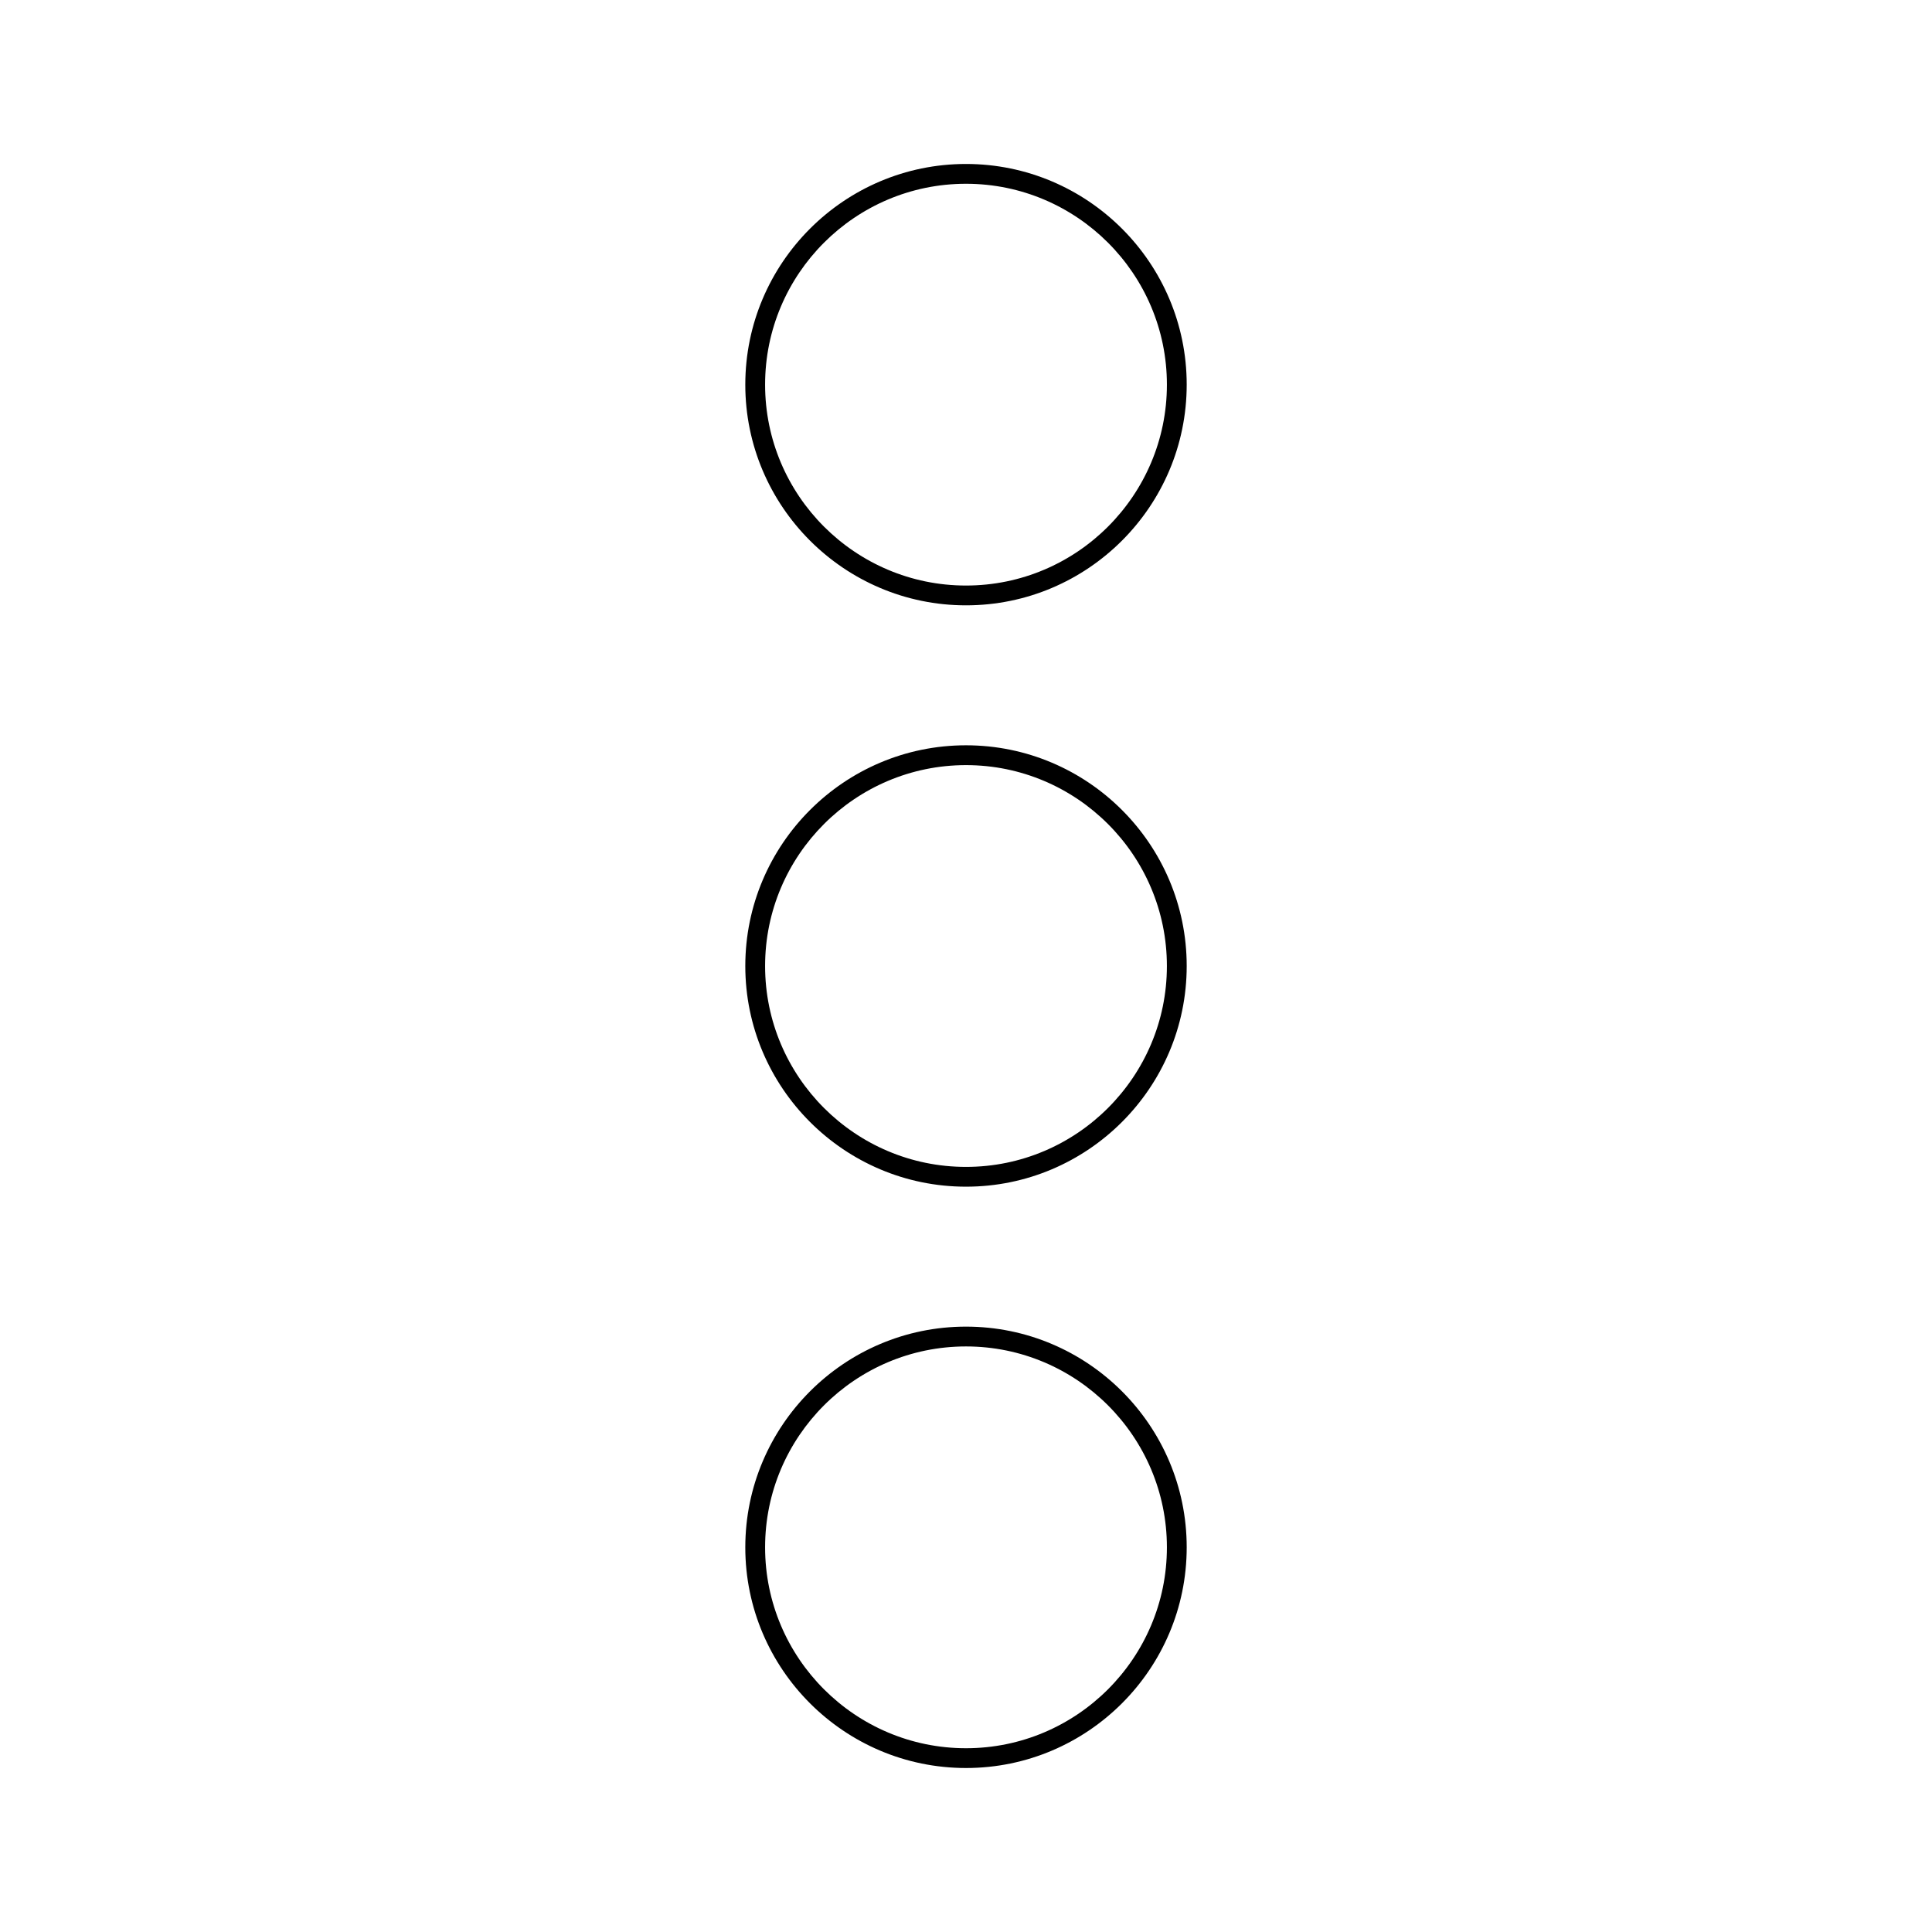 <?xml version="1.0" encoding="UTF-8"?>
<!-- Uploaded to: SVG Repo, www.svgrepo.com, Generator: SVG Repo Mixer Tools -->
<svg fill="#000000" width="800px" height="800px" version="1.1" viewBox="144 144 512 512" xmlns="http://www.w3.org/2000/svg">
 <g>
  <path d="m400 304.42c32.254 0 58.488-26.238 58.488-58.488 0-32.246-26.234-58.48-58.488-58.48-32.25 0-58.488 26.234-58.488 58.484-0.004 32.25 26.238 58.484 58.488 58.484zm0-111.72c29.355 0 53.242 23.879 53.242 53.234s-23.883 53.242-53.242 53.242c-29.355 0-53.242-23.883-53.242-53.242 0-29.355 23.883-53.234 53.242-53.234z"/>
  <path d="m400 341.51c-32.25 0-58.488 26.238-58.488 58.488s26.238 58.484 58.488 58.484c32.254 0 58.488-26.234 58.488-58.484 0-32.246-26.234-58.488-58.488-58.488zm0 111.73c-29.355 0-53.242-23.883-53.242-53.234 0-29.355 23.883-53.242 53.242-53.242 29.355 0 53.238 23.883 53.238 53.242 0 29.352-23.883 53.234-53.238 53.234z"/>
  <path d="m400 495.57c-32.25 0-58.488 26.234-58.488 58.488-0.004 32.254 26.238 58.484 58.488 58.484 32.254 0 58.488-26.234 58.488-58.488 0-32.254-26.234-58.484-58.488-58.484zm0 111.73c-29.355 0-53.242-23.883-53.242-53.242 0-29.359 23.883-53.238 53.242-53.238 29.355 0 53.242 23.883 53.242 53.242-0.004 29.359-23.887 53.238-53.242 53.238z"/>
 </g>
</svg>